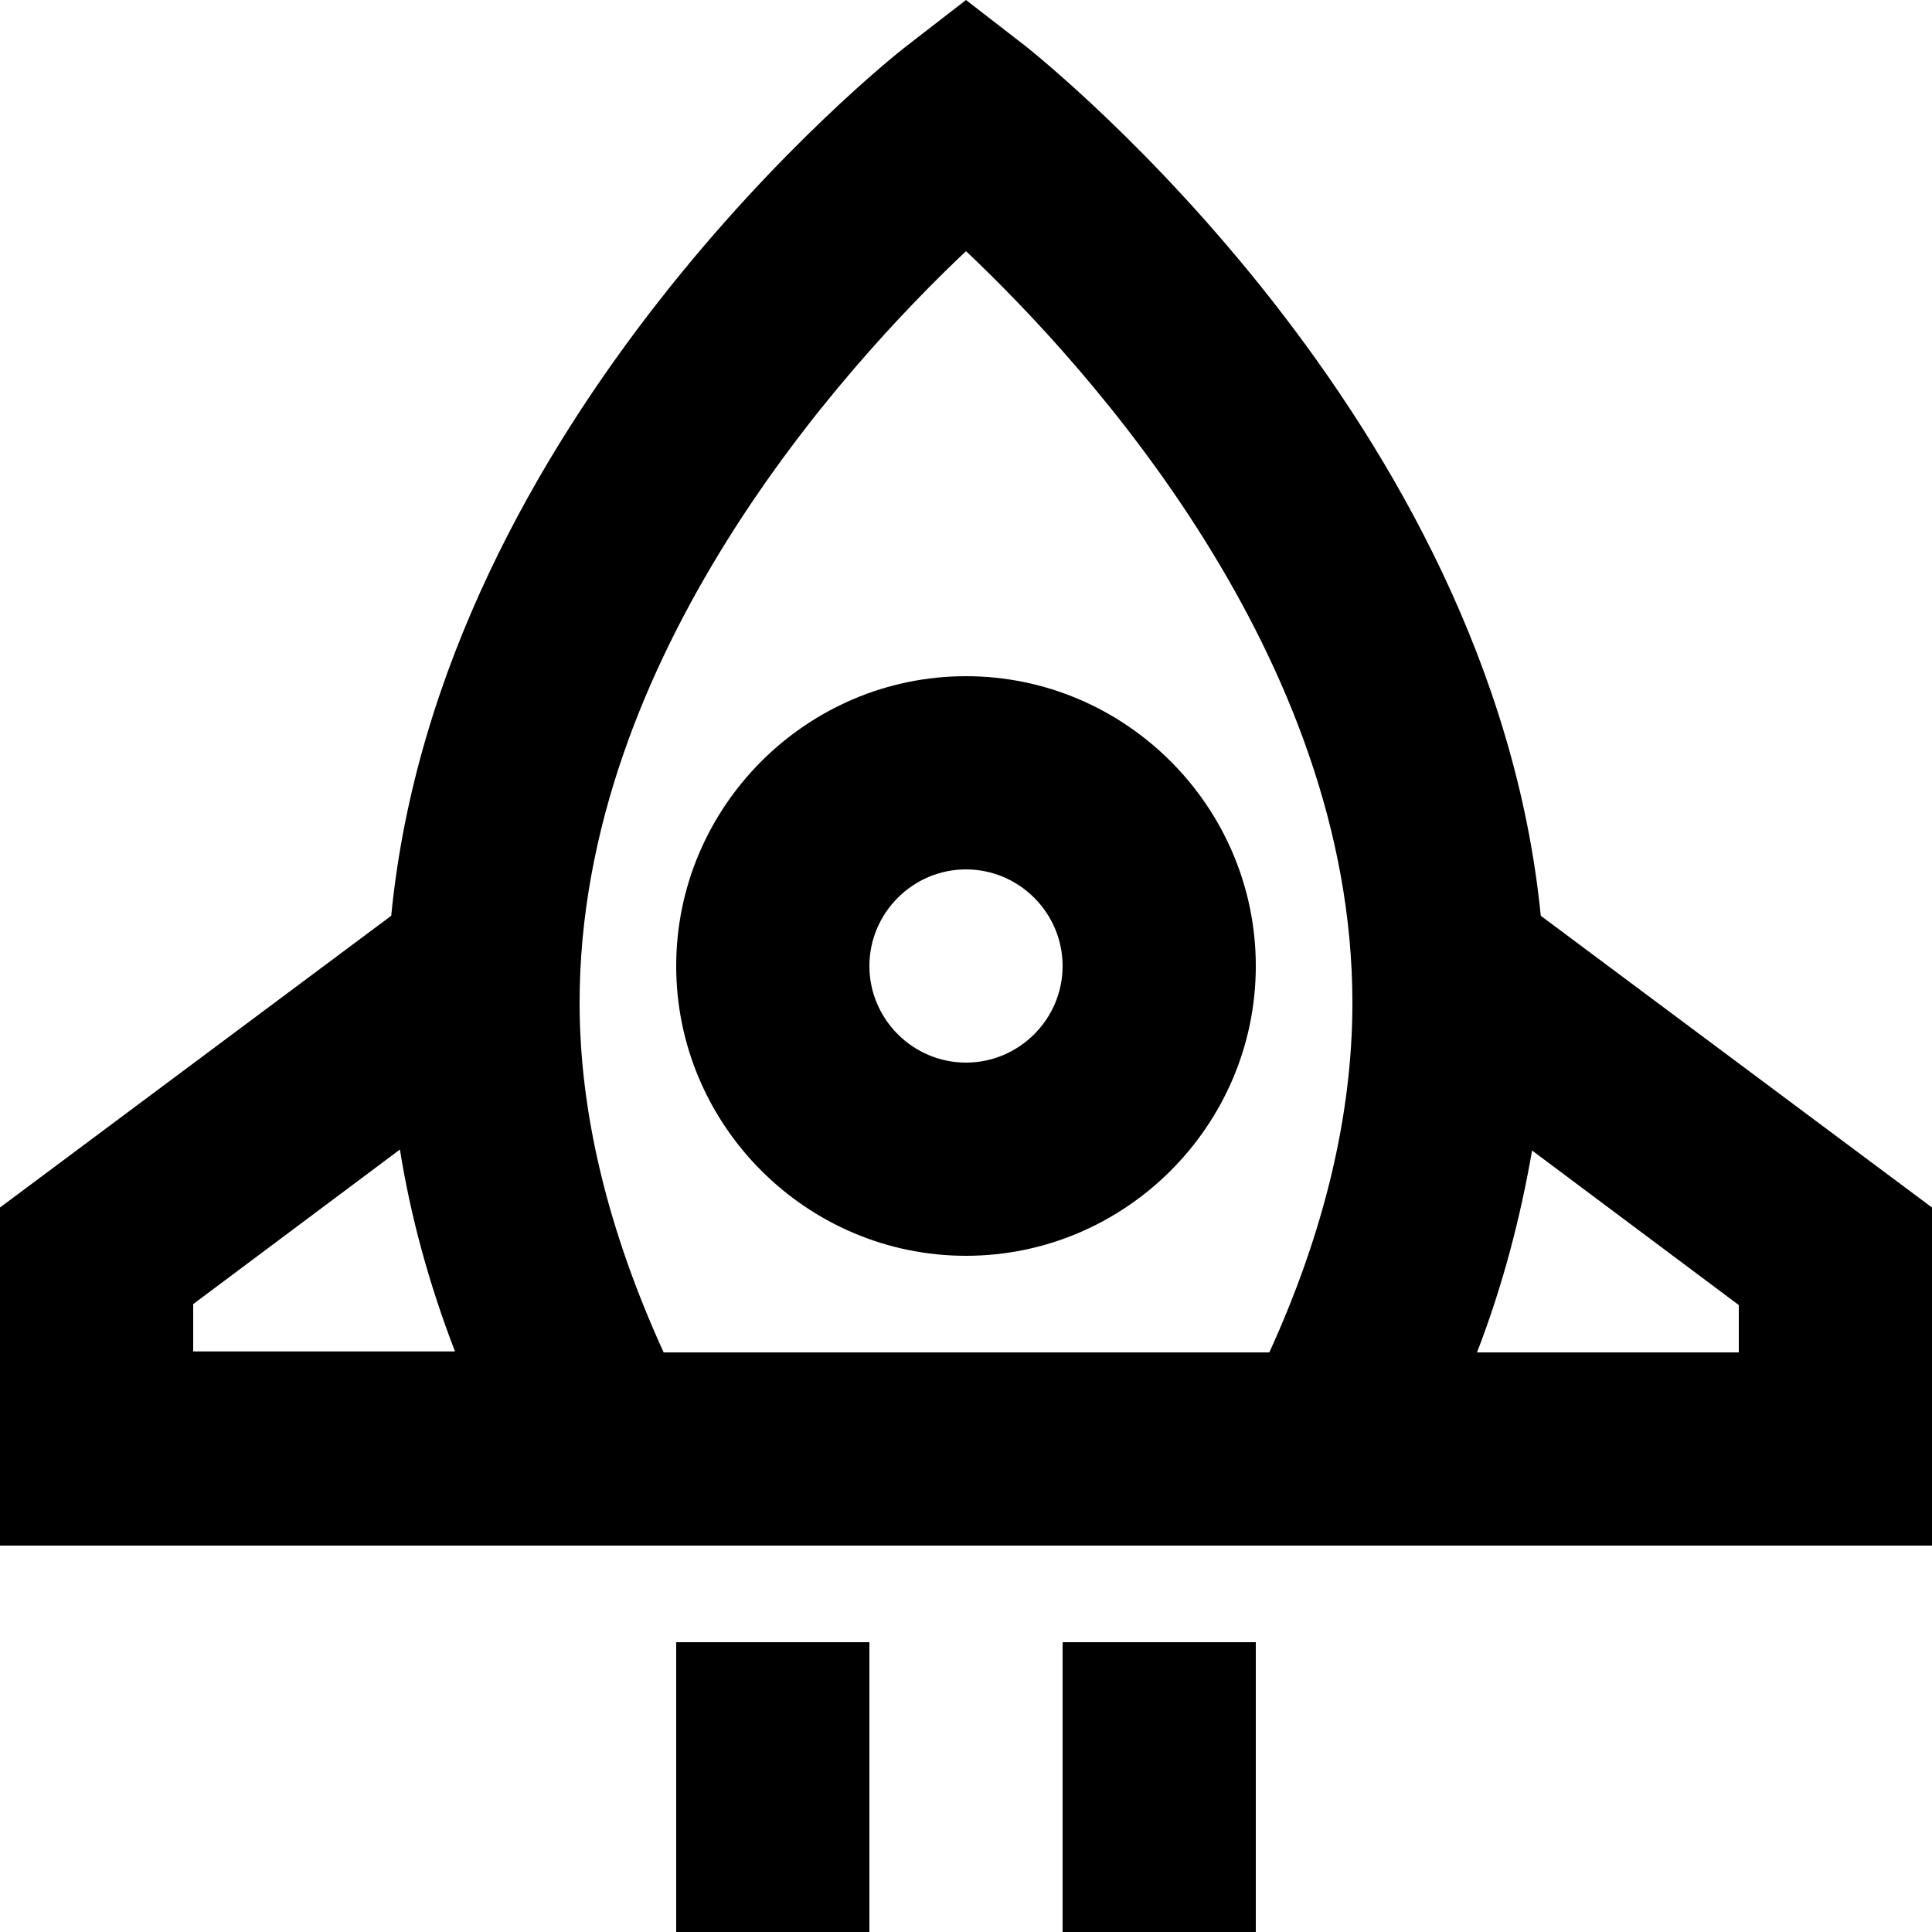 <svg viewBox="0 0 20 20" xmlns="http://www.w3.org/2000/svg" data-name="图层 2" id="_图层_2">
  <g data-name="Web Design and Development" id="Web_Design_and_Development">
    <g>
      <rect height="3" width="2" y="17" x="7"></rect>
      <rect height="3" width="2" y="17" x="11"></rect>
      <path d="M15.95,9.48C15.44,4.34,10.83.65,10.62.48l-.62-.48-.62.48c-.21.16-4.83,3.86-5.33,9L0,12.5v3.5h20v-3.5l-4.05-3.02ZM2,14v-.5l2.14-1.6c.11.69.3,1.39.57,2.09H2ZM13.14,14h-6.27c-.57-1.25-.87-2.46-.87-3.62,0-3.58,2.74-6.59,4-7.78,1.26,1.19,4,4.2,4,7.78,0,1.16-.29,2.37-.86,3.62ZM18,14h-2.71c.27-.7.45-1.4.57-2.09l2.14,1.6v.5Z"></path>
      <path d="M10,7c-1.65,0-3,1.35-3,3s1.35,3,3,3,3-1.35,3-3-1.35-3-3-3ZM10,11c-.55,0-1-.45-1-1s.45-1,1-1,1,.45,1,1-.45,1-1,1Z"></path>
    </g>
  </g>
</svg>